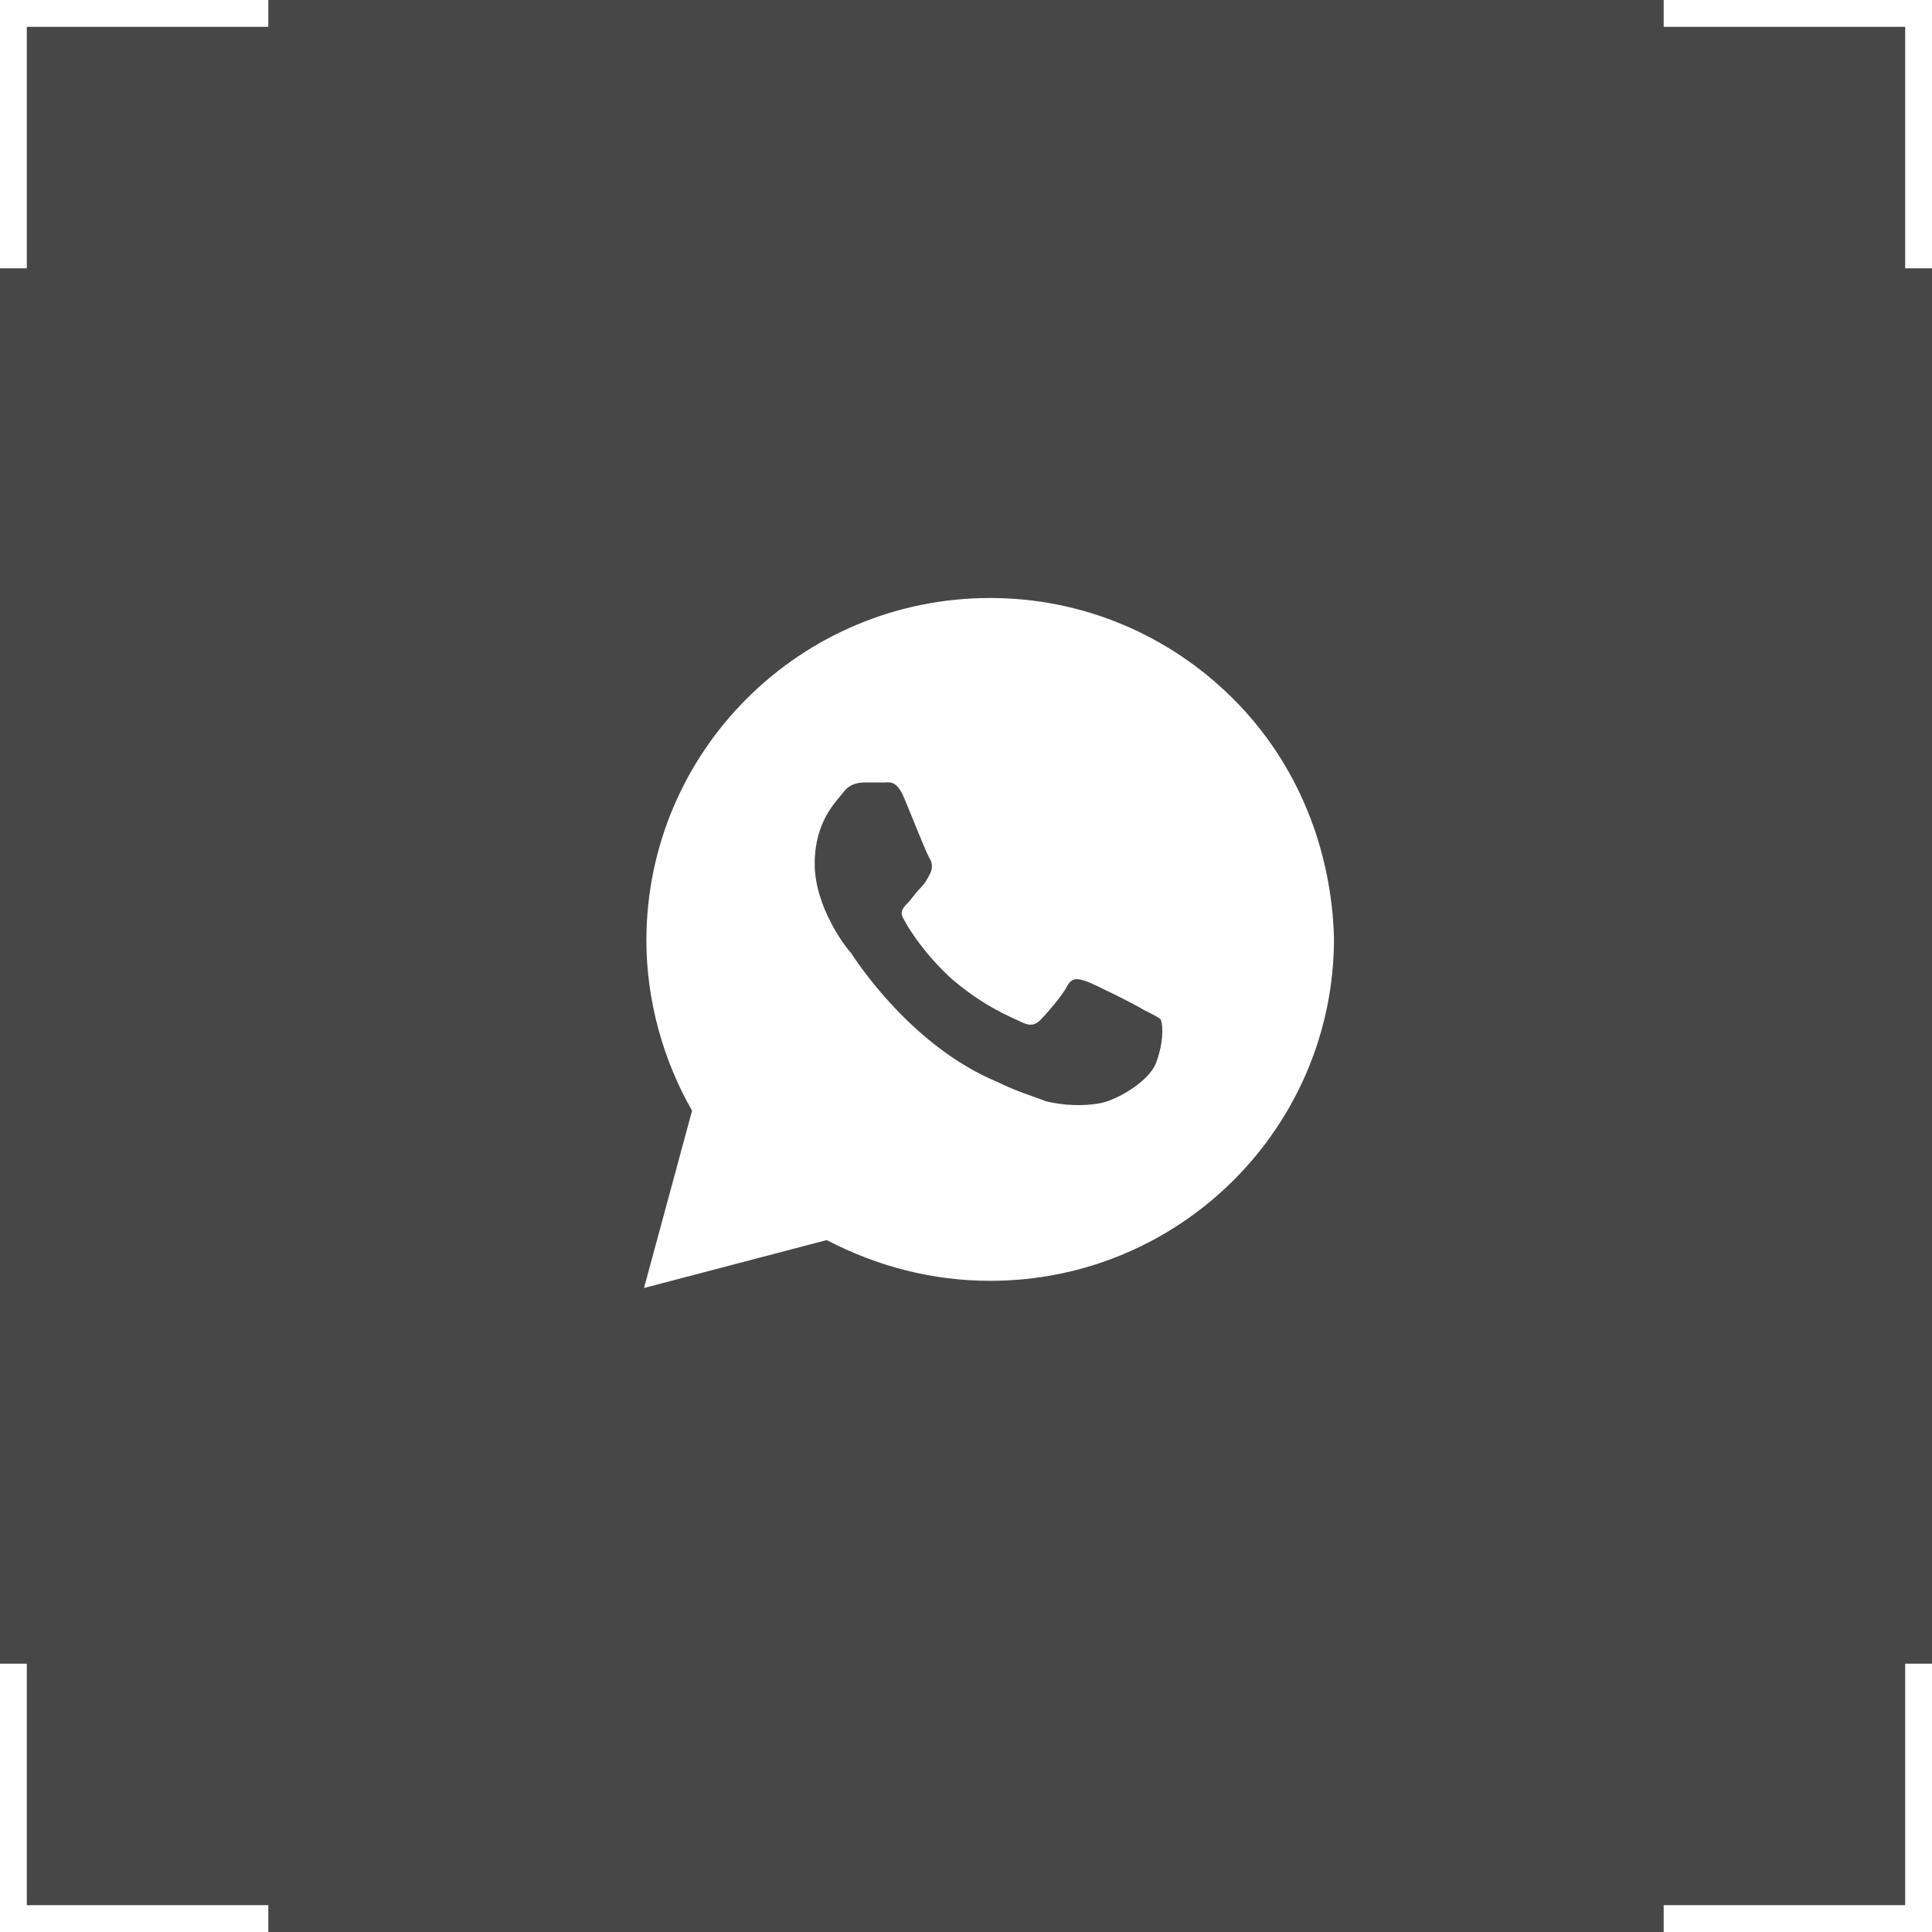 <?xml version="1.0" encoding="UTF-8"?> <svg xmlns="http://www.w3.org/2000/svg" width="42" height="42" viewBox="0 0 42 42" fill="none"><rect x="0" y="0" width="42" height="42" fill="#333333" stroke="none"/><rect width="42" height="42" fill="white" fill-opacity="0.1"></rect><path d="M26.805 15.188C25.394 13.781 23.512 13 21.526 13C17.397 13 14.052 16.333 14.052 20.448C14.052 21.75 14.418 23.052 15.045 24.146L14 28L17.972 26.958C19.07 27.531 20.272 27.844 21.526 27.844C25.655 27.844 29 24.51 29 20.396C28.948 18.469 28.216 16.594 26.805 15.188ZM25.132 23.104C24.976 23.521 24.244 23.938 23.878 23.99C23.564 24.042 23.146 24.042 22.728 23.938C22.467 23.833 22.101 23.729 21.683 23.521C19.801 22.74 18.599 20.865 18.495 20.708C18.39 20.604 17.711 19.719 17.711 18.781C17.711 17.844 18.181 17.427 18.338 17.219C18.495 17.01 18.704 17.01 18.861 17.01C18.965 17.01 19.122 17.01 19.227 17.01C19.331 17.01 19.488 16.958 19.645 17.323C19.801 17.688 20.167 18.625 20.22 18.677C20.272 18.781 20.272 18.885 20.22 18.99C20.167 19.094 20.115 19.198 20.011 19.302C19.906 19.406 19.801 19.562 19.749 19.615C19.645 19.719 19.54 19.823 19.645 19.979C19.749 20.188 20.115 20.76 20.69 21.281C21.422 21.906 21.997 22.115 22.206 22.219C22.415 22.323 22.519 22.271 22.624 22.167C22.728 22.062 23.094 21.646 23.199 21.438C23.303 21.229 23.46 21.281 23.617 21.333C23.773 21.385 24.714 21.854 24.871 21.958C25.08 22.062 25.185 22.115 25.237 22.167C25.289 22.323 25.289 22.688 25.132 23.104Z" fill="white"></path><path d="M0.583 41.417H5.833V42H0V36.167H0.583V41.417ZM42 42H36.167V41.417H41.417V36.167H42V42ZM5.833 0.583H0.583V5.833H0V0H5.833V0.583ZM42 5.833H41.417V0.583H36.167V0H42V5.833Z" fill="white"></path></svg> 